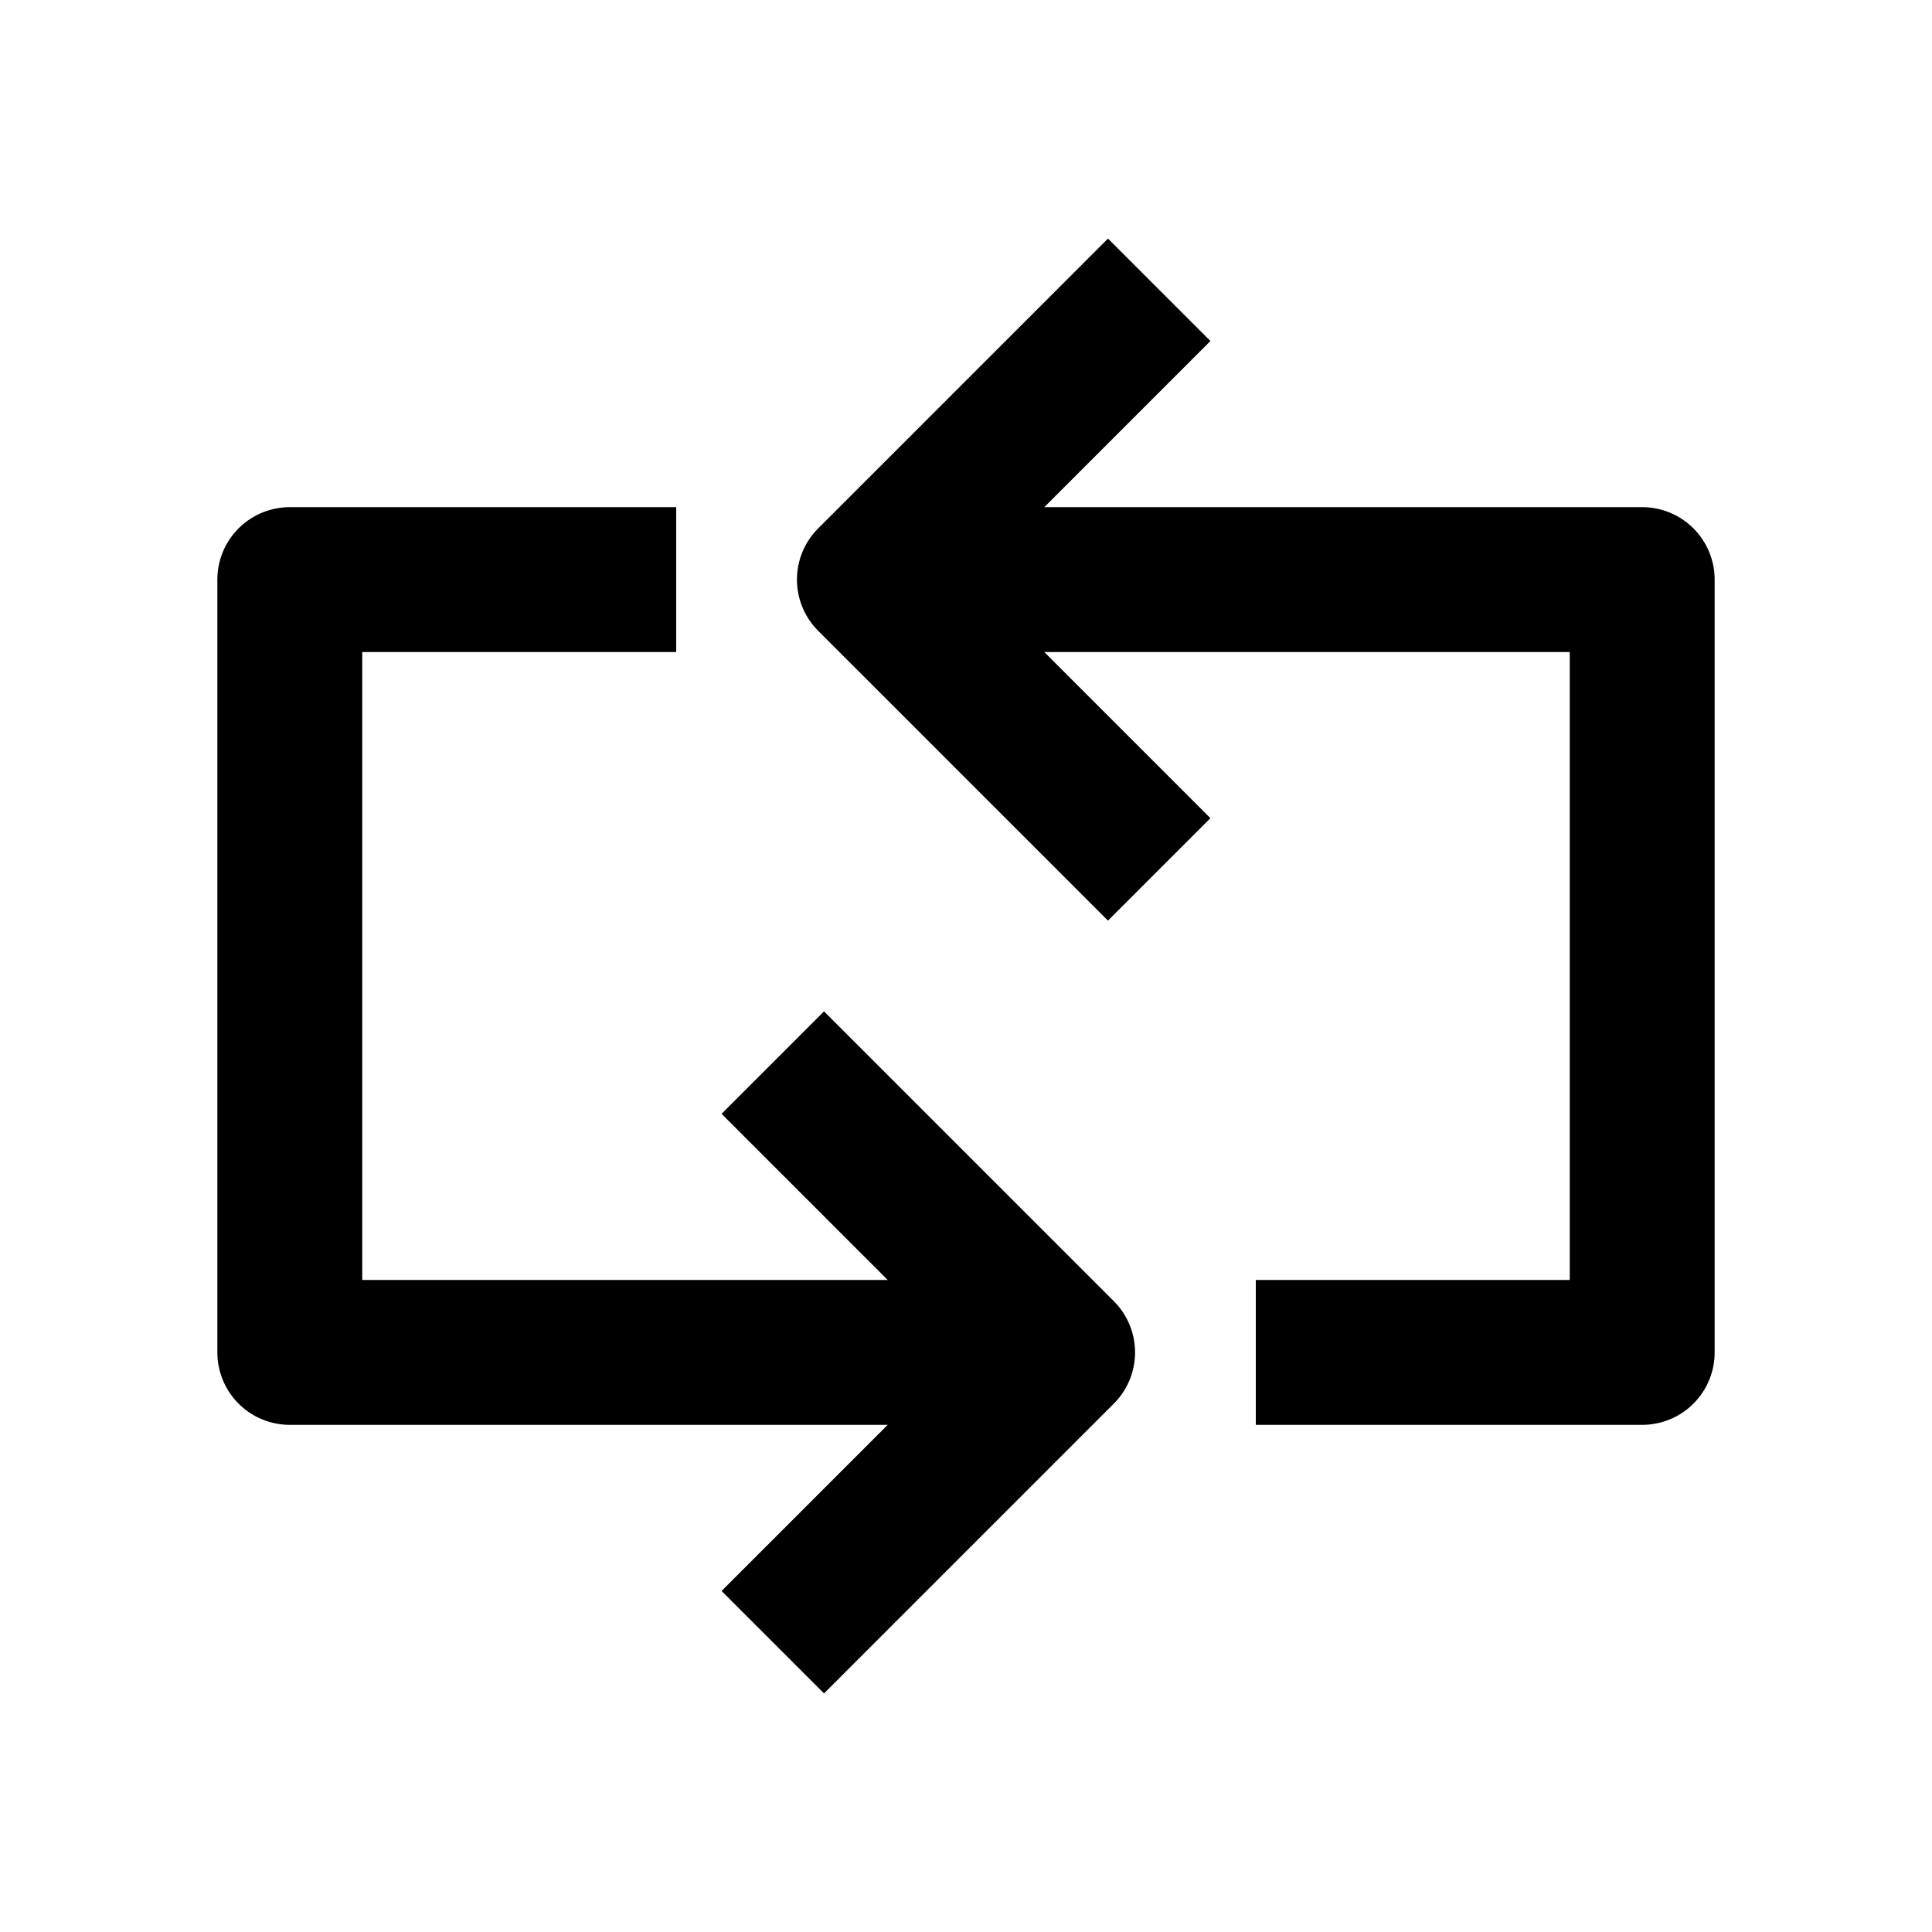 <svg width="20" height="20" viewBox="0 0 20 20" fill="none" xmlns="http://www.w3.org/2000/svg">
<path d="M10 6L17 6L17 14L13 14" stroke="black" stroke-width="1.5" stroke-linejoin="round"></path>
<path d="M12 3L9 6L12 9" stroke="black" stroke-width="1.5" stroke-linejoin="round"></path>
<path d="M10 14L3 14L3 6L7 6" stroke="black" stroke-width="1.5" stroke-linejoin="round"></path>
<path d="M8 17L11 14L8 11" stroke="black" stroke-width="1.5" stroke-linejoin="round"></path>
</svg>
